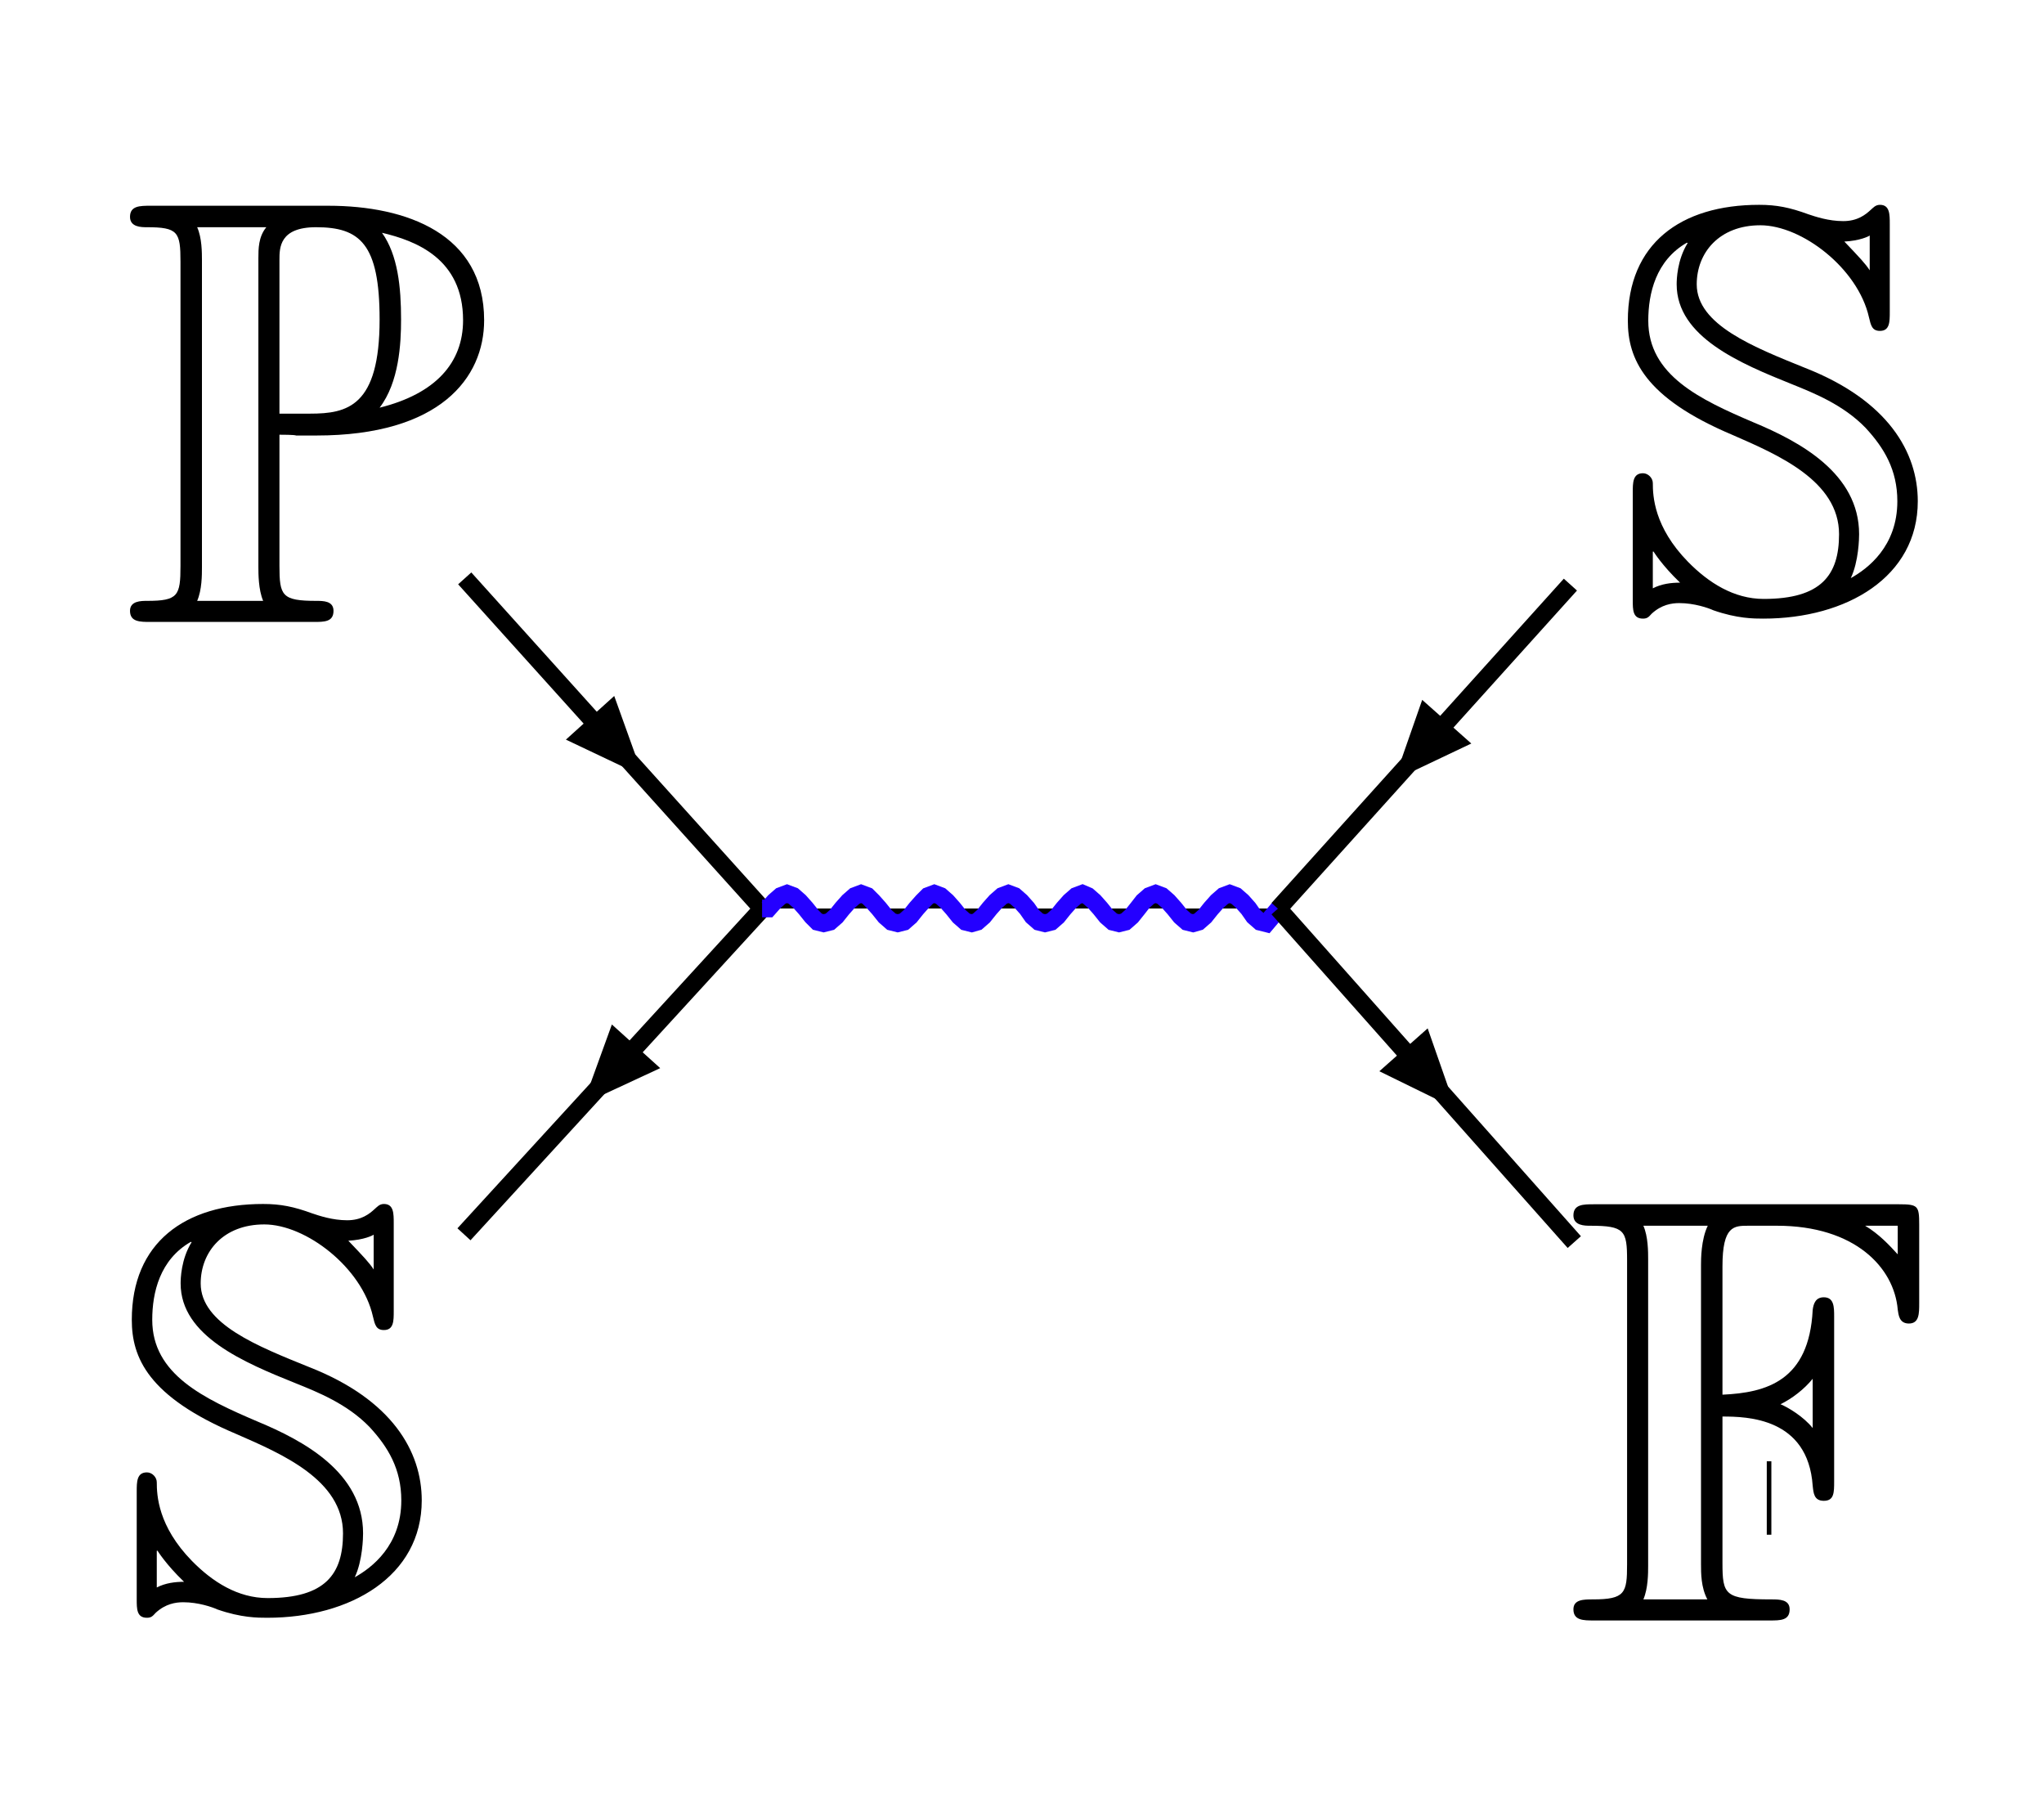 <?xml version="1.0" encoding="UTF-8" standalone="no" ?>
<!DOCTYPE svg PUBLIC "-//W3C//DTD SVG 1.1//EN" "http://www.w3.org/Graphics/SVG/1.1/DTD/svg11.dtd">
<svg xmlns="http://www.w3.org/2000/svg" xmlns:xlink="http://www.w3.org/1999/xlink" version="1.1" width="1080" height="960" viewBox="0 0 1080 960" xml:space="preserve">
<desc>Created with Fabric.js 5.2.4</desc>
<defs>
</defs>
<g transform="matrix(0 0 0 0 0 0)" id="d6f796ac-a01c-4bdf-b3fa-f398b2be54a1"  >
</g>
<g transform="matrix(1 0 0 1 540 480)" id="8fee24c6-cbb9-4633-a53f-6fe32ba24ddf"  >
<rect style="stroke: none; stroke-width: 1; stroke-dasharray: none; stroke-linecap: butt; stroke-dashoffset: 0; stroke-linejoin: miter; stroke-miterlimit: 4; fill: rgb(255,255,255); fill-rule: nonzero; opacity: 1; visibility: hidden;" vector-effect="non-scaling-stroke"  x="-540" y="-480" rx="0" ry="0" width="1080" height="960" />
</g>
<g transform="matrix(0.89 0 0 0.89 934.73 791.38)" id="rect967"  >
<rect style="stroke: none; stroke-width: 1; stroke-dasharray: none; stroke-linecap: butt; stroke-dashoffset: 0; stroke-linejoin: miter; stroke-miterlimit: 4; fill: rgb(0,0,0); fill-rule: nonzero; opacity: 1;" vector-effect="non-scaling-stroke"  x="-1.36" y="-21.795" rx="0" ry="0" width="2.72" height="43.59" />
</g>
<g transform="matrix(2.34 0 0 2.34 324.2 392.86)"  >
<path style="stroke: rgb(0,0,0); stroke-width: 4; stroke-dasharray: none; stroke-linecap: butt; stroke-dashoffset: 0; stroke-linejoin: miter; stroke-miterlimit: 4; fill: rgb(0,0,0); fill-rule: nonzero; opacity: 1;" vector-effect="non-scaling-stroke"  transform=" translate(-250.84, -268.42)" d="M 217.229 231.108 L 284.455 305.725" stroke-linecap="round" />
</g>
<g transform="matrix(2.34 0 0 2.34 319.4 388.87)"  >
<path style="stroke: none; stroke-width: 1.76; stroke-dasharray: none; stroke-linecap: butt; stroke-dashoffset: 0; stroke-linejoin: miter; stroke-miterlimit: 4; fill: rgb(0,0,0); fill-rule: nonzero; opacity: 1;" vector-effect="non-scaling-stroke"  transform=" translate(-248.82, -266.74)" d="M 257.529 275.808 L 251.018 257.682 L 240.107 267.537 z" stroke-linecap="round" />
</g>
<g transform="matrix(2.34 0 0 2.34 324 566.01)"  >
<path style="stroke: rgb(0,0,0); stroke-width: 4; stroke-dasharray: none; stroke-linecap: butt; stroke-dashoffset: 0; stroke-linejoin: miter; stroke-miterlimit: 4; fill: rgb(0,0,0); fill-rule: nonzero; opacity: 1;" vector-effect="non-scaling-stroke"  transform=" translate(-250.75, -342.51)" d="M 284.455 305.725 L 217.053 379.286" stroke-linecap="round" />
</g>
<g transform="matrix(2.34 0 0 2.34 328.45 562.22)"  >
<path style="stroke: none; stroke-width: 1.76; stroke-dasharray: none; stroke-linecap: butt; stroke-dashoffset: 0; stroke-linejoin: miter; stroke-miterlimit: 4; fill: rgb(0,0,0); fill-rule: nonzero; opacity: 1;" vector-effect="non-scaling-stroke"  transform=" translate(-252.69, -340.92)" d="M 243.978 349.897 L 261.401 341.802 L 250.49 331.947 z" stroke-linecap="round" />
</g>
<g transform="matrix(2.34 0 0 2.34 539.17 479.95)"  >
<path style="stroke: rgb(36,0,255); stroke-width: 4; stroke-dasharray: none; stroke-linecap: butt; stroke-dashoffset: 0; stroke-linejoin: miter; stroke-miterlimit: 4; fill: rgb(0,0,0); fill-rule: nonzero; opacity: 1;" vector-effect="non-scaling-stroke"  transform=" translate(-342.79, -305.73)" d="M 284.455 305.725 L 285.862 305.725 L 287.27 304.141 L 288.678 302.909 L 290.086 302.381 L 291.494 302.909 L 292.902 304.141 L 294.31 305.725 L 295.717 307.485 L 296.949 308.717 L 298.357 309.069 L 299.765 308.717 L 301.173 307.485 L 302.581 305.725 L 303.989 304.141 L 305.397 302.909 L 306.804 302.381 L 308.212 302.909 L 309.444 304.141 L 310.852 305.725 L 312.26 307.485 L 313.668 308.717 L 315.076 309.069 L 316.483 308.717 L 317.891 307.485 L 319.299 305.725 L 320.707 304.141 L 321.939 302.909 L 323.347 302.381 L 324.755 302.909 L 326.163 304.141 L 327.57 305.725 L 328.978 307.485 L 330.386 308.717 L 331.794 309.069 L 333.026 308.717 L 334.434 307.485 L 335.842 305.725 L 337.249 304.141 L 338.657 302.909 L 340.065 302.381 L 341.473 302.909 L 342.881 304.141 L 344.289 305.725 L 345.521 307.485 L 346.929 308.717 L 348.336 309.069 L 349.744 308.717 L 351.152 307.485 L 352.56 305.725 L 353.968 304.141 L 355.376 302.909 L 356.784 302.381 L 358.015 302.909 L 359.423 304.141 L 360.831 305.725 L 362.239 307.485 L 363.647 308.717 L 365.055 309.069 L 366.463 308.717 L 367.871 307.485 L 369.278 305.725 L 370.51 304.141 L 371.918 302.909 L 373.326 302.381 L 374.734 302.909 L 376.142 304.141 L 377.55 305.725 L 378.957 307.485 L 380.365 308.717 L 381.773 309.069 L 383.005 308.717 L 384.413 307.485 L 385.821 305.725 L 387.229 304.141 L 388.637 302.909 L 390.044 302.381 L 391.452 302.909 L 392.86 304.141 L 394.268 305.725 L 395.5 307.485 L 396.908 308.717 L 398.316 309.069 L 401.131 305.725" stroke-linecap="round" />
</g>
<g transform="matrix(2.34 0 0 2.34 752.55 394.5)"  >
<path style="stroke: rgb(0,0,0); stroke-width: 4; stroke-dasharray: none; stroke-linecap: butt; stroke-dashoffset: 0; stroke-linejoin: miter; stroke-miterlimit: 4; fill: rgb(0,0,0); fill-rule: nonzero; opacity: 1;" vector-effect="non-scaling-stroke"  transform=" translate(-434.13, -269.12)" d="M 467.125 232.516 L 401.131 305.725" stroke-linecap="round" />
</g>
<g transform="matrix(2.34 0 0 2.34 757.01 390.93)"  >
<path style="stroke: none; stroke-width: 1.76; stroke-dasharray: none; stroke-linecap: butt; stroke-dashoffset: 0; stroke-linejoin: miter; stroke-miterlimit: 4; fill: rgb(0,0,0); fill-rule: nonzero; opacity: 1;" vector-effect="non-scaling-stroke"  transform=" translate(-436.06, -267.62)" d="M 427.353 276.688 L 444.775 268.417 L 433.688 258.562 z" stroke-linecap="round" />
</g>
<g transform="matrix(2.34 0 0 2.34 753.58 568.07)"  >
<path style="stroke: rgb(0,0,0); stroke-width: 4; stroke-dasharray: none; stroke-linecap: butt; stroke-dashoffset: 0; stroke-linejoin: miter; stroke-miterlimit: 4; fill: rgb(0,0,0); fill-rule: nonzero; opacity: 1;" vector-effect="non-scaling-stroke"  transform=" translate(-434.57, -343.39)" d="M 401.131 305.725 L 468.005 381.046" stroke-linecap="round" />
</g>
<g transform="matrix(2.34 0 0 2.34 748.99 564.49)"  >
<path style="stroke: none; stroke-width: 1.76; stroke-dasharray: none; stroke-linecap: butt; stroke-dashoffset: 0; stroke-linejoin: miter; stroke-miterlimit: 4; fill: rgb(0,0,0); fill-rule: nonzero; opacity: 1;" vector-effect="non-scaling-stroke"  transform=" translate(-432.63, -341.89)" d="M 441.255 350.953 L 434.92 332.826 L 424.009 342.506 z" stroke-linecap="round" />
</g>
<g transform="matrix(0.2 0 0 -0.2 936.71 217.51)"  >
<path style="stroke: none; stroke-width: 1; stroke-dasharray: none; stroke-linecap: butt; stroke-dashoffset: 0; stroke-linejoin: miter; stroke-miterlimit: 4; fill: rgb(0,0,0); fill-rule: nonzero; opacity: 1;" vector-effect="non-scaling-stroke"  transform=" translate(-427, -529.5)" d="M 110 63 C 133 75 159 78 182 78 C 134 124 112 160 112 160 L 110 160 z M 633 90 C 678 115 756 174 756 293 C 756 376 721 434 672 487 C 613 548 535 579 478 602 C 341 657 173 727 173 866 C 173 878 174 930 202 975 L 200 976 C 118 929 98 842 98 770 C 98 626 234 562 377 501 C 497 451 655 367 655 206 C 655 196 654 134 633 90 Z M 683 903 L 683 995 C 681 993 657 981 616 979 C 658 935 672 920 683 903 z M 84 -17 C 57 -17 57 6 57 32 L 57 316 C 57 342 57 367 84 367 C 98 367 110 354 110 341 C 110 307 113 225 203 133 C 257 78 324 35 403 35 C 555 35 602 98 602 206 C 602 347 440 416 321 468 C 86 567 44 671 44 770 C 44 973 183 1076 391 1076 C 437 1076 472 1069 521 1051 C 539 1045 574 1033 613 1033 C 651 1033 672 1050 686 1063 C 692 1068 698 1076 710 1076 C 736 1076 736 1051 736 1025 L 736 793 C 736 767 736 743 710 743 C 689 743 686 758 681 779 C 652 908 504 1022 394 1022 C 286 1022 226 950 226 866 C 226 759 377 700 513 645 C 732 559 810 422 810 293 C 810 93 622 -17 402 -17 C 377 -17 333 -17 270 5 C 257 11 220 24 180 24 C 160 24 133 20 107 -4 C 99 -13 95 -17 84 -17 z" stroke-linecap="round" />
</g>
<g transform="matrix(0.21 0 0 -0.21 162.25 218.63)"  >
<path style="stroke: none; stroke-width: 1; stroke-dasharray: none; stroke-linecap: butt; stroke-dashoffset: 0; stroke-linejoin: miter; stroke-miterlimit: 4; fill: rgb(0,0,0); fill-rule: nonzero; opacity: 1;" vector-effect="non-scaling-stroke"  transform=" translate(-469.5, -523.5)" d="M 652 539 C 793 574 862 652 862 759 C 862 914 743 959 658 979 C 698 923 706 842 706 761 C 706 700 701 603 652 539 z M 359 53 C 347 81 347 122 347 138 L 347 915 C 347 938 347 969 367 993 L 193 993 C 205 966 205 929 205 909 L 205 138 C 205 118 205 81 193 53 z M 477 524 C 571 524 652 542 652 761 C 652 952 602 993 492 993 C 400 993 400 941 400 911 L 400 524 Z M 76 0 C 49 0 24 0 24 28 C 24 53 52 53 67 53 C 145 53 151 66 151 141 L 151 906 C 151 981 145 993 66 993 C 53 993 24 993 24 1019 C 24 1047 49 1047 76 1047 L 523 1047 C 720 1047 915 976 915 759 C 915 614 804 469 493 469 L 442 469 C 438 471 406 471 400 471 L 400 141 C 400 66 406 53 493 53 C 510 53 536 53 536 28 C 536 0 513 0 486 0 Z" stroke-linecap="round" />
</g>
<g transform="matrix(0.21 0 0 -0.21 922.71 746.14)"  >
<path style="stroke: none; stroke-width: 1; stroke-dasharray: none; stroke-linecap: butt; stroke-dashoffset: 0; stroke-linejoin: miter; stroke-miterlimit: 4; fill: rgb(0,0,0); fill-rule: nonzero; opacity: 1;" vector-effect="non-scaling-stroke"  transform=" translate(-456, -523.5)" d="M 623 484 L 623 608 C 602 582 571 558 542 544 C 561 536 600 513 623 484 z M 358 53 C 342 83 342 119 342 142 L 342 894 C 342 908 342 958 359 993 L 197 993 C 209 966 209 927 209 909 L 209 138 C 209 119 209 81 197 53 z M 837 921 L 837 993 L 755 993 C 790 972 816 944 837 921 z M 73 0 C 46 0 21 0 21 28 C 21 53 47 53 70 53 C 151 53 156 69 156 141 L 156 906 C 156 981 150 993 63 993 C 50 993 21 993 21 1019 C 21 1047 46 1047 73 1047 L 840 1047 C 888 1047 891 1043 891 996 L 891 798 C 891 772 891 747 865 747 C 840 747 839 770 837 782 C 828 888 729 993 533 993 L 461 993 C 425 993 396 993 396 891 L 396 568 C 507 573 614 603 623 781 C 625 798 631 813 651 813 C 677 813 677 788 677 764 L 677 350 C 677 322 677 301 651 301 C 626 301 625 321 623 339 C 611 510 458 513 396 513 L 396 145 C 396 64 402 53 519 53 C 539 53 565 53 565 28 C 565 0 542 0 515 0 Z" stroke-linecap="round" />
</g>
<g transform="matrix(0.2 0 0 -0.2 146.24 745.35)"  >
<path style="stroke: none; stroke-width: 1; stroke-dasharray: none; stroke-linecap: butt; stroke-dashoffset: 0; stroke-linejoin: miter; stroke-miterlimit: 4; fill: rgb(0,0,0); fill-rule: nonzero; opacity: 1;" vector-effect="non-scaling-stroke"  transform=" translate(-427, -529.5)" d="M 110 63 C 133 75 159 78 182 78 C 134 124 112 160 112 160 L 110 160 z M 633 90 C 678 115 756 174 756 293 C 756 376 721 434 672 487 C 613 548 535 579 478 602 C 341 657 173 727 173 866 C 173 878 174 930 202 975 L 200 976 C 118 929 98 842 98 770 C 98 626 234 562 377 501 C 497 451 655 367 655 206 C 655 196 654 134 633 90 Z M 683 903 L 683 995 C 681 993 657 981 616 979 C 658 935 672 920 683 903 z M 84 -17 C 57 -17 57 6 57 32 L 57 316 C 57 342 57 367 84 367 C 98 367 110 354 110 341 C 110 307 113 225 203 133 C 257 78 324 35 403 35 C 555 35 602 98 602 206 C 602 347 440 416 321 468 C 86 567 44 671 44 770 C 44 973 183 1076 391 1076 C 437 1076 472 1069 521 1051 C 539 1045 574 1033 613 1033 C 651 1033 672 1050 686 1063 C 692 1068 698 1076 710 1076 C 736 1076 736 1051 736 1025 L 736 793 C 736 767 736 743 710 743 C 689 743 686 758 681 779 C 652 908 504 1022 394 1022 C 286 1022 226 950 226 866 C 226 759 377 700 513 645 C 732 559 810 422 810 293 C 810 93 622 -17 402 -17 C 377 -17 333 -17 270 5 C 257 11 220 24 180 24 C 160 24 133 20 107 -4 C 99 -13 95 -17 84 -17 z" stroke-linecap="round" />
</g>
</svg>